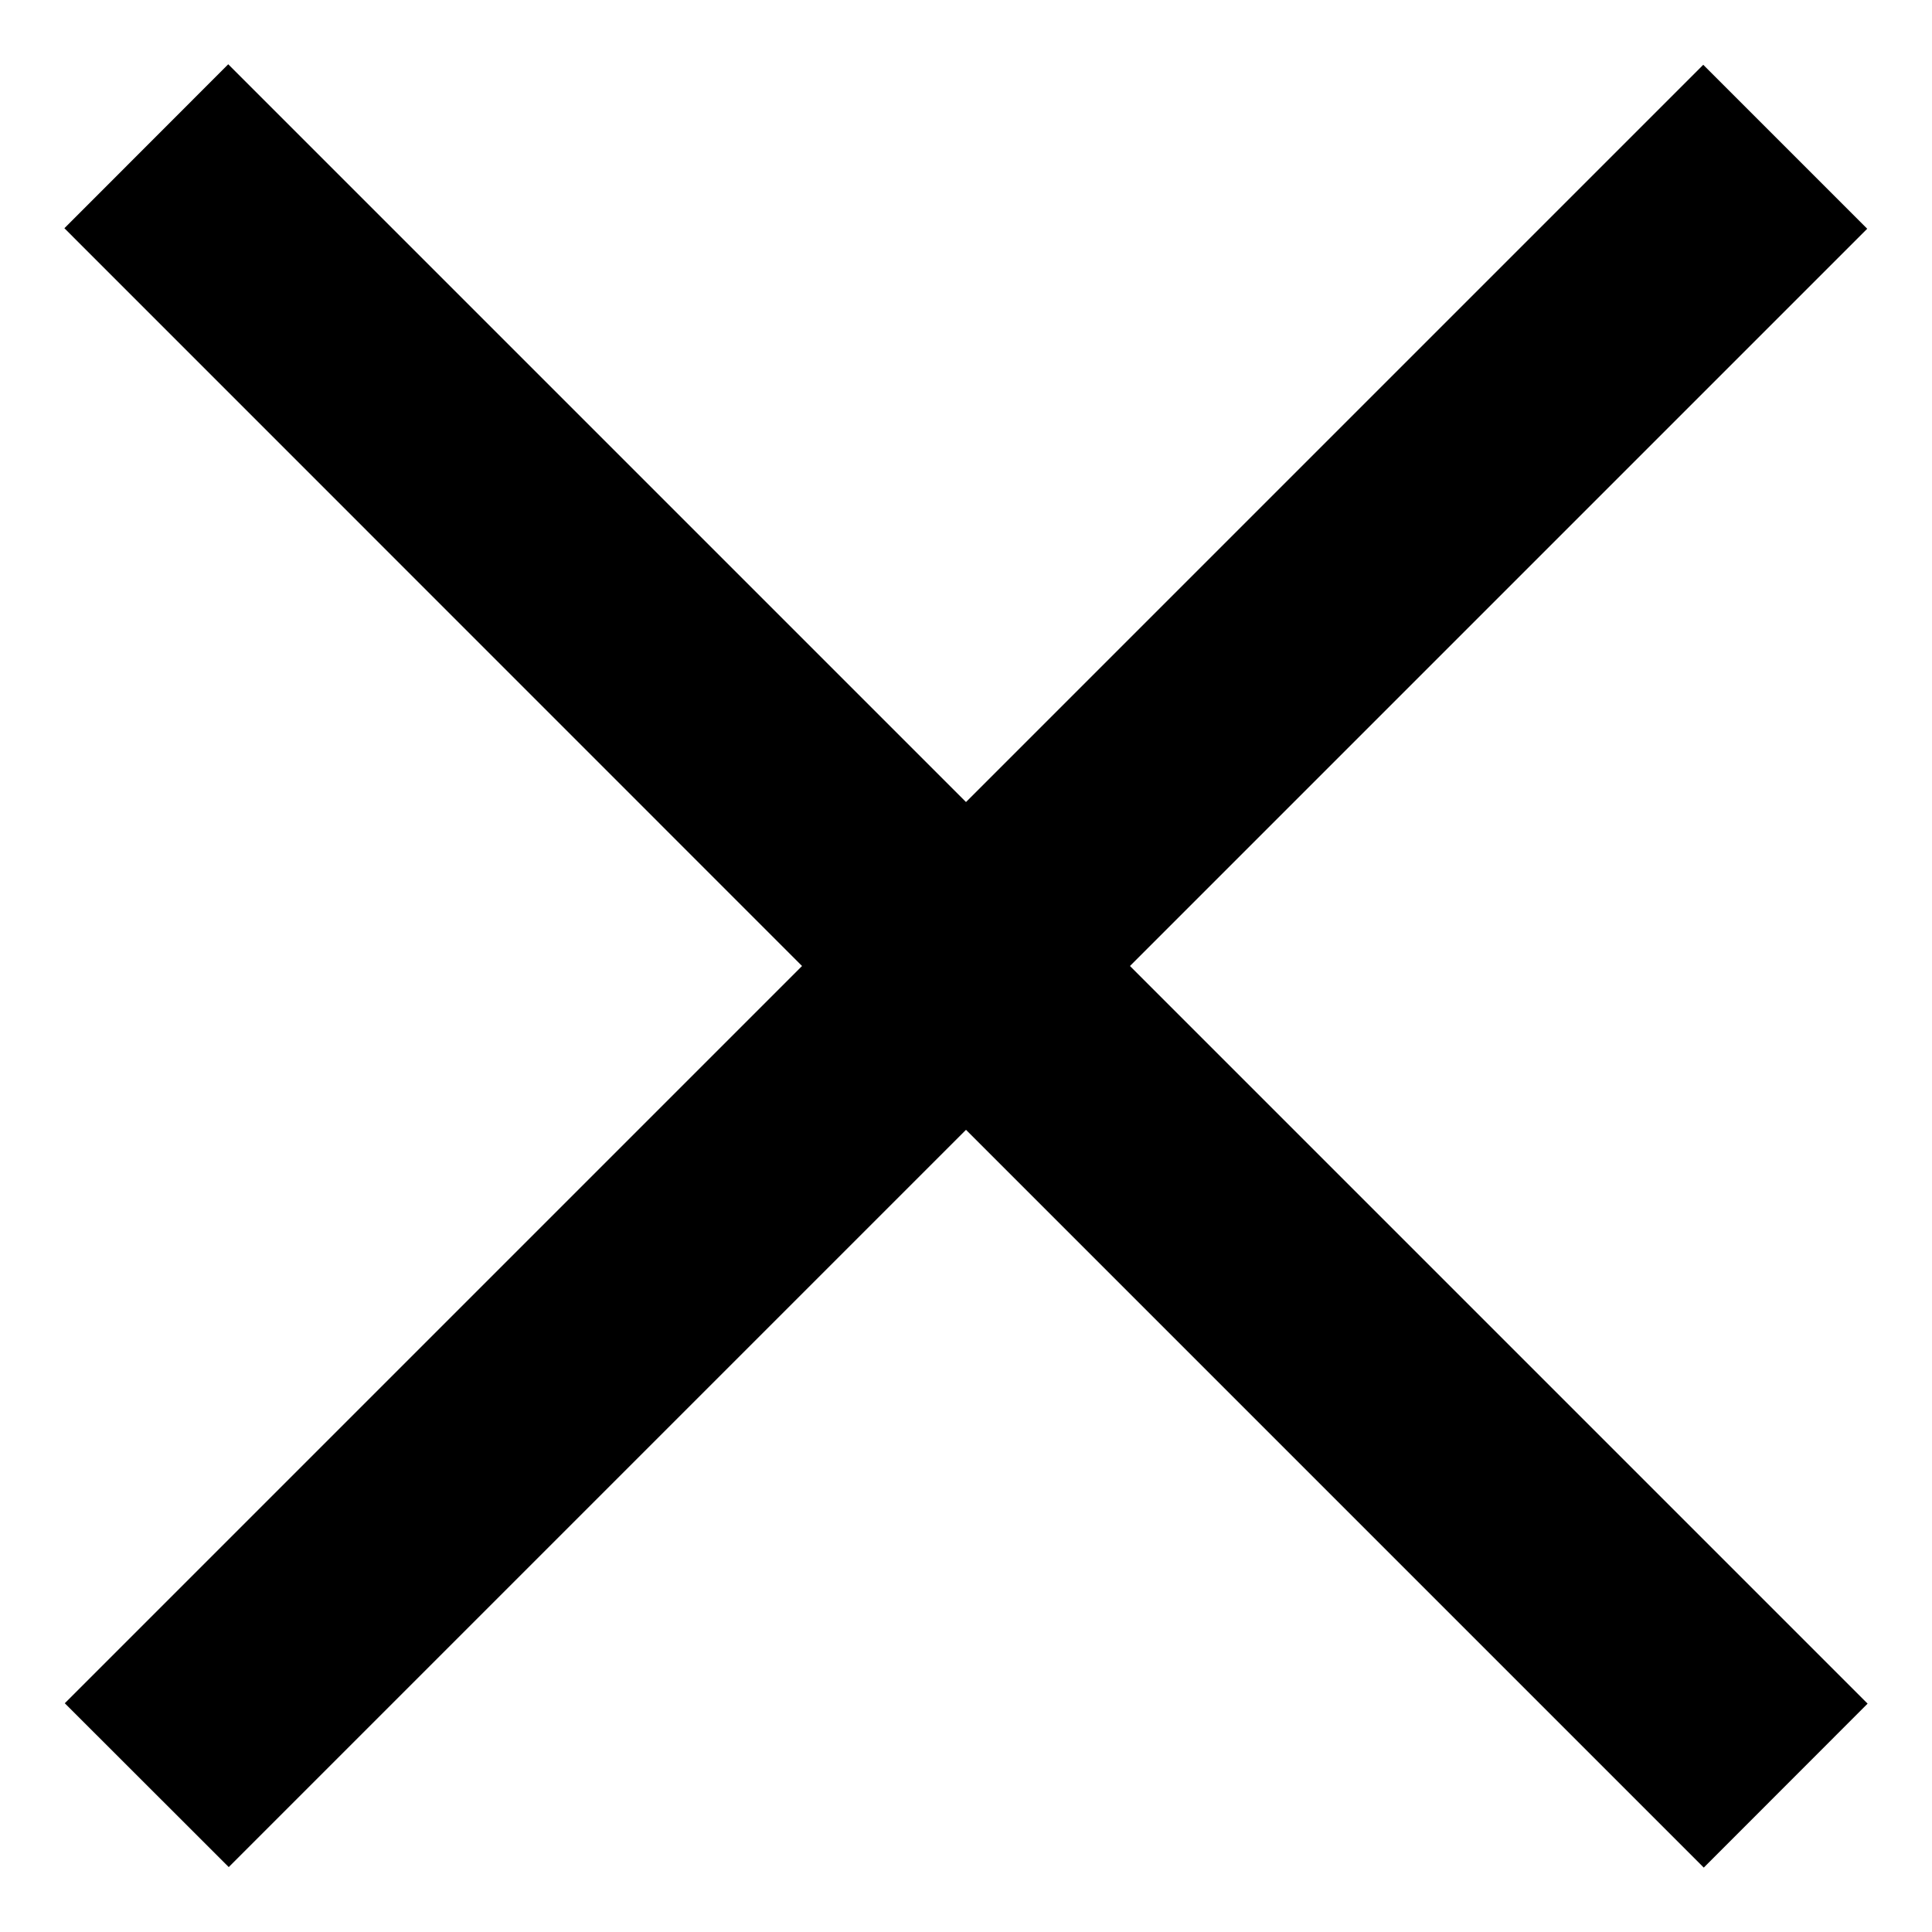 <svg width="15" height="15" viewBox="0 0 15 15" fill="none" xmlns="http://www.w3.org/2000/svg">
<path fill-rule="evenodd" clip-rule="evenodd" d="M8.773 7.5L14.5 13.227L13.228 14.5L7.5 8.772L1.776 14.496L0.503 13.224L6.227 7.5L0.5 1.772L1.772 0.499L7.5 6.227L13.224 0.503L14.497 1.776L8.773 7.5Z" fill="black"/>
</svg>
